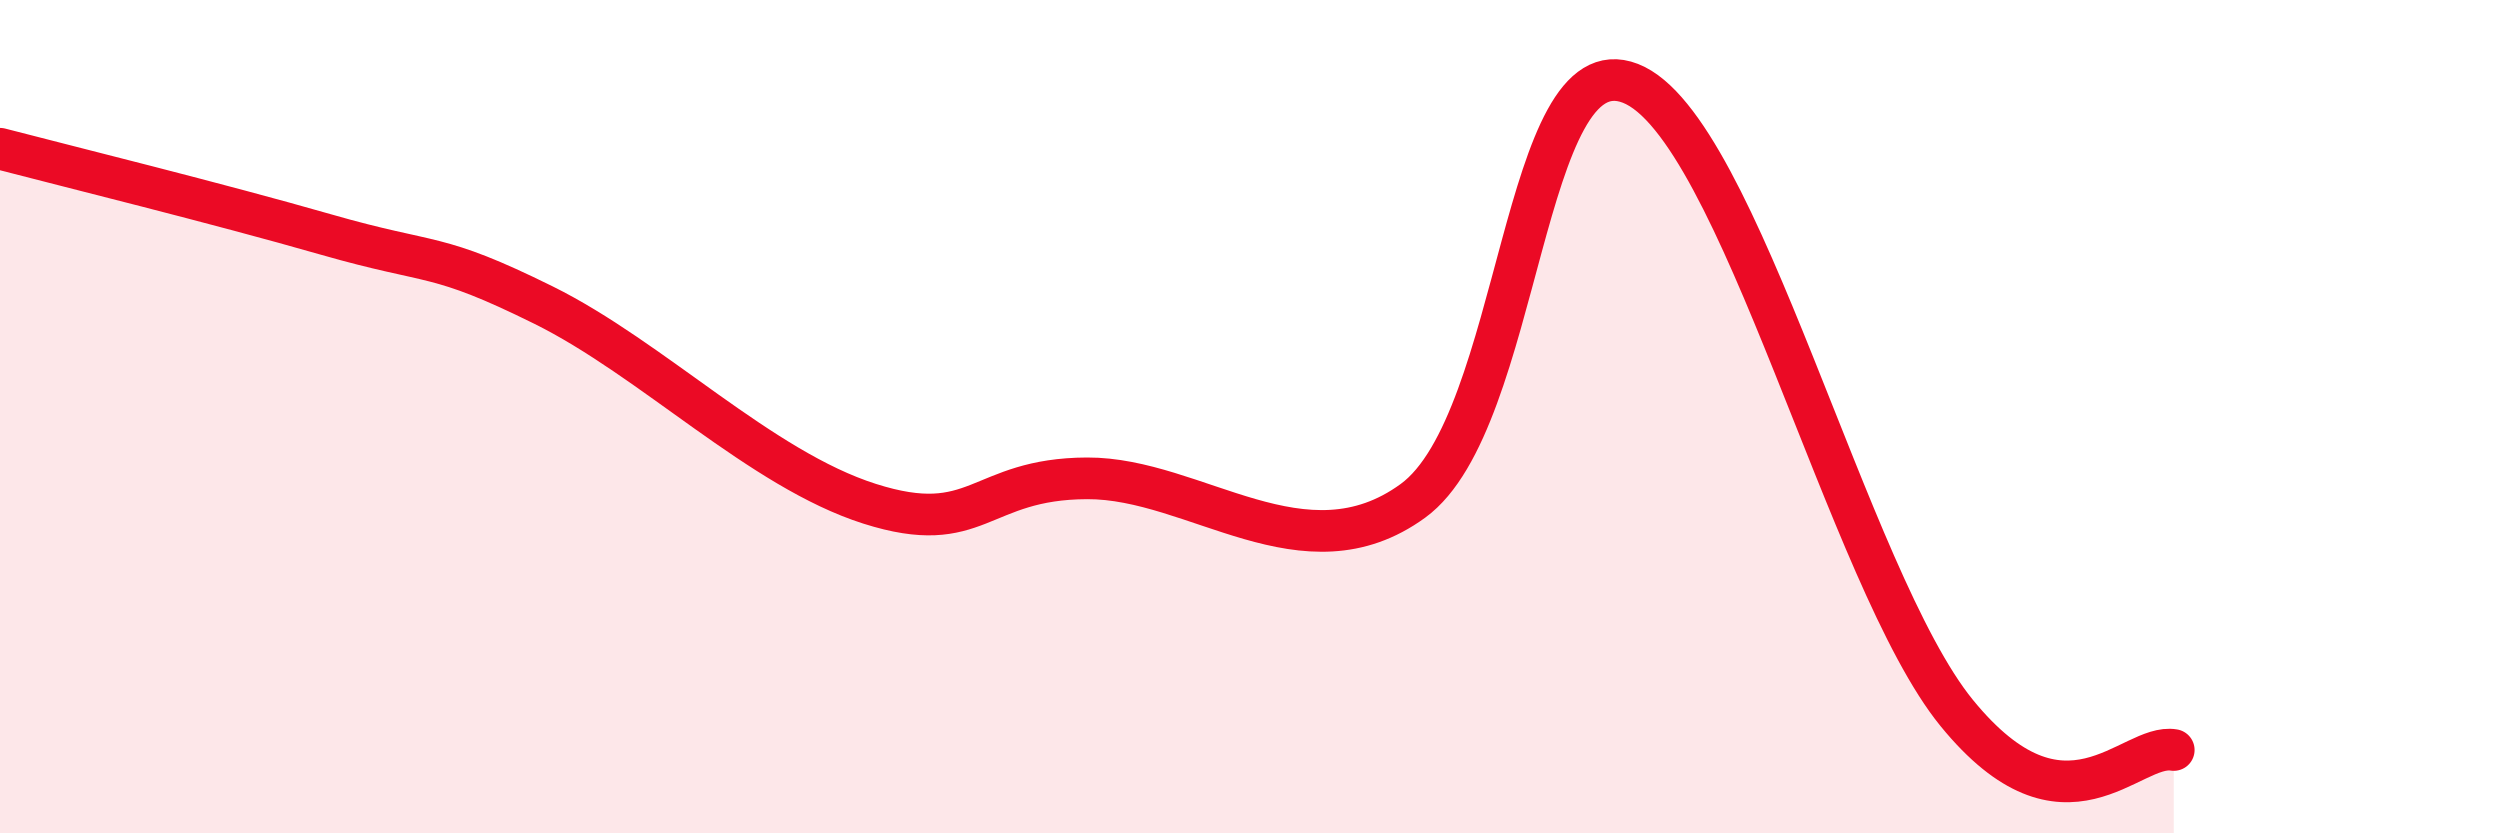 
    <svg width="60" height="20" viewBox="0 0 60 20" xmlns="http://www.w3.org/2000/svg">
      <path
        d="M 0,3.57 C 1.57,3.98 5.22,4.88 7.83,5.63 C 10.44,6.38 10.43,6.03 13.04,7.32 C 15.65,8.61 18.26,11.26 20.87,12.09 C 23.48,12.92 23.48,11.49 26.09,11.48 C 28.7,11.47 31.3,13.92 33.91,12.02 C 36.52,10.12 36.52,0.98 39.13,2 C 41.74,3.02 44.35,13.91 46.96,17.11 C 49.57,20.31 51.13,17.82 52.17,18L52.17 20L0 20Z"
        fill="#EB0A25"
        opacity="0.1"
        stroke-linecap="round"
        stroke-linejoin="round"
      />
      <path
        d="M 0,3.57 C 1.57,3.98 5.22,4.88 7.83,5.63 C 10.44,6.38 10.43,6.03 13.04,7.32 C 15.65,8.61 18.26,11.26 20.87,12.09 C 23.48,12.92 23.48,11.49 26.09,11.48 C 28.7,11.47 31.3,13.92 33.91,12.02 C 36.52,10.12 36.52,0.98 39.13,2 C 41.74,3.02 44.35,13.91 46.96,17.11 C 49.57,20.31 51.13,17.82 52.17,18"
        stroke="#EB0A25"
        stroke-width="1"
        fill="none"
        stroke-linecap="round"
        stroke-linejoin="round"
      />
    </svg>
  